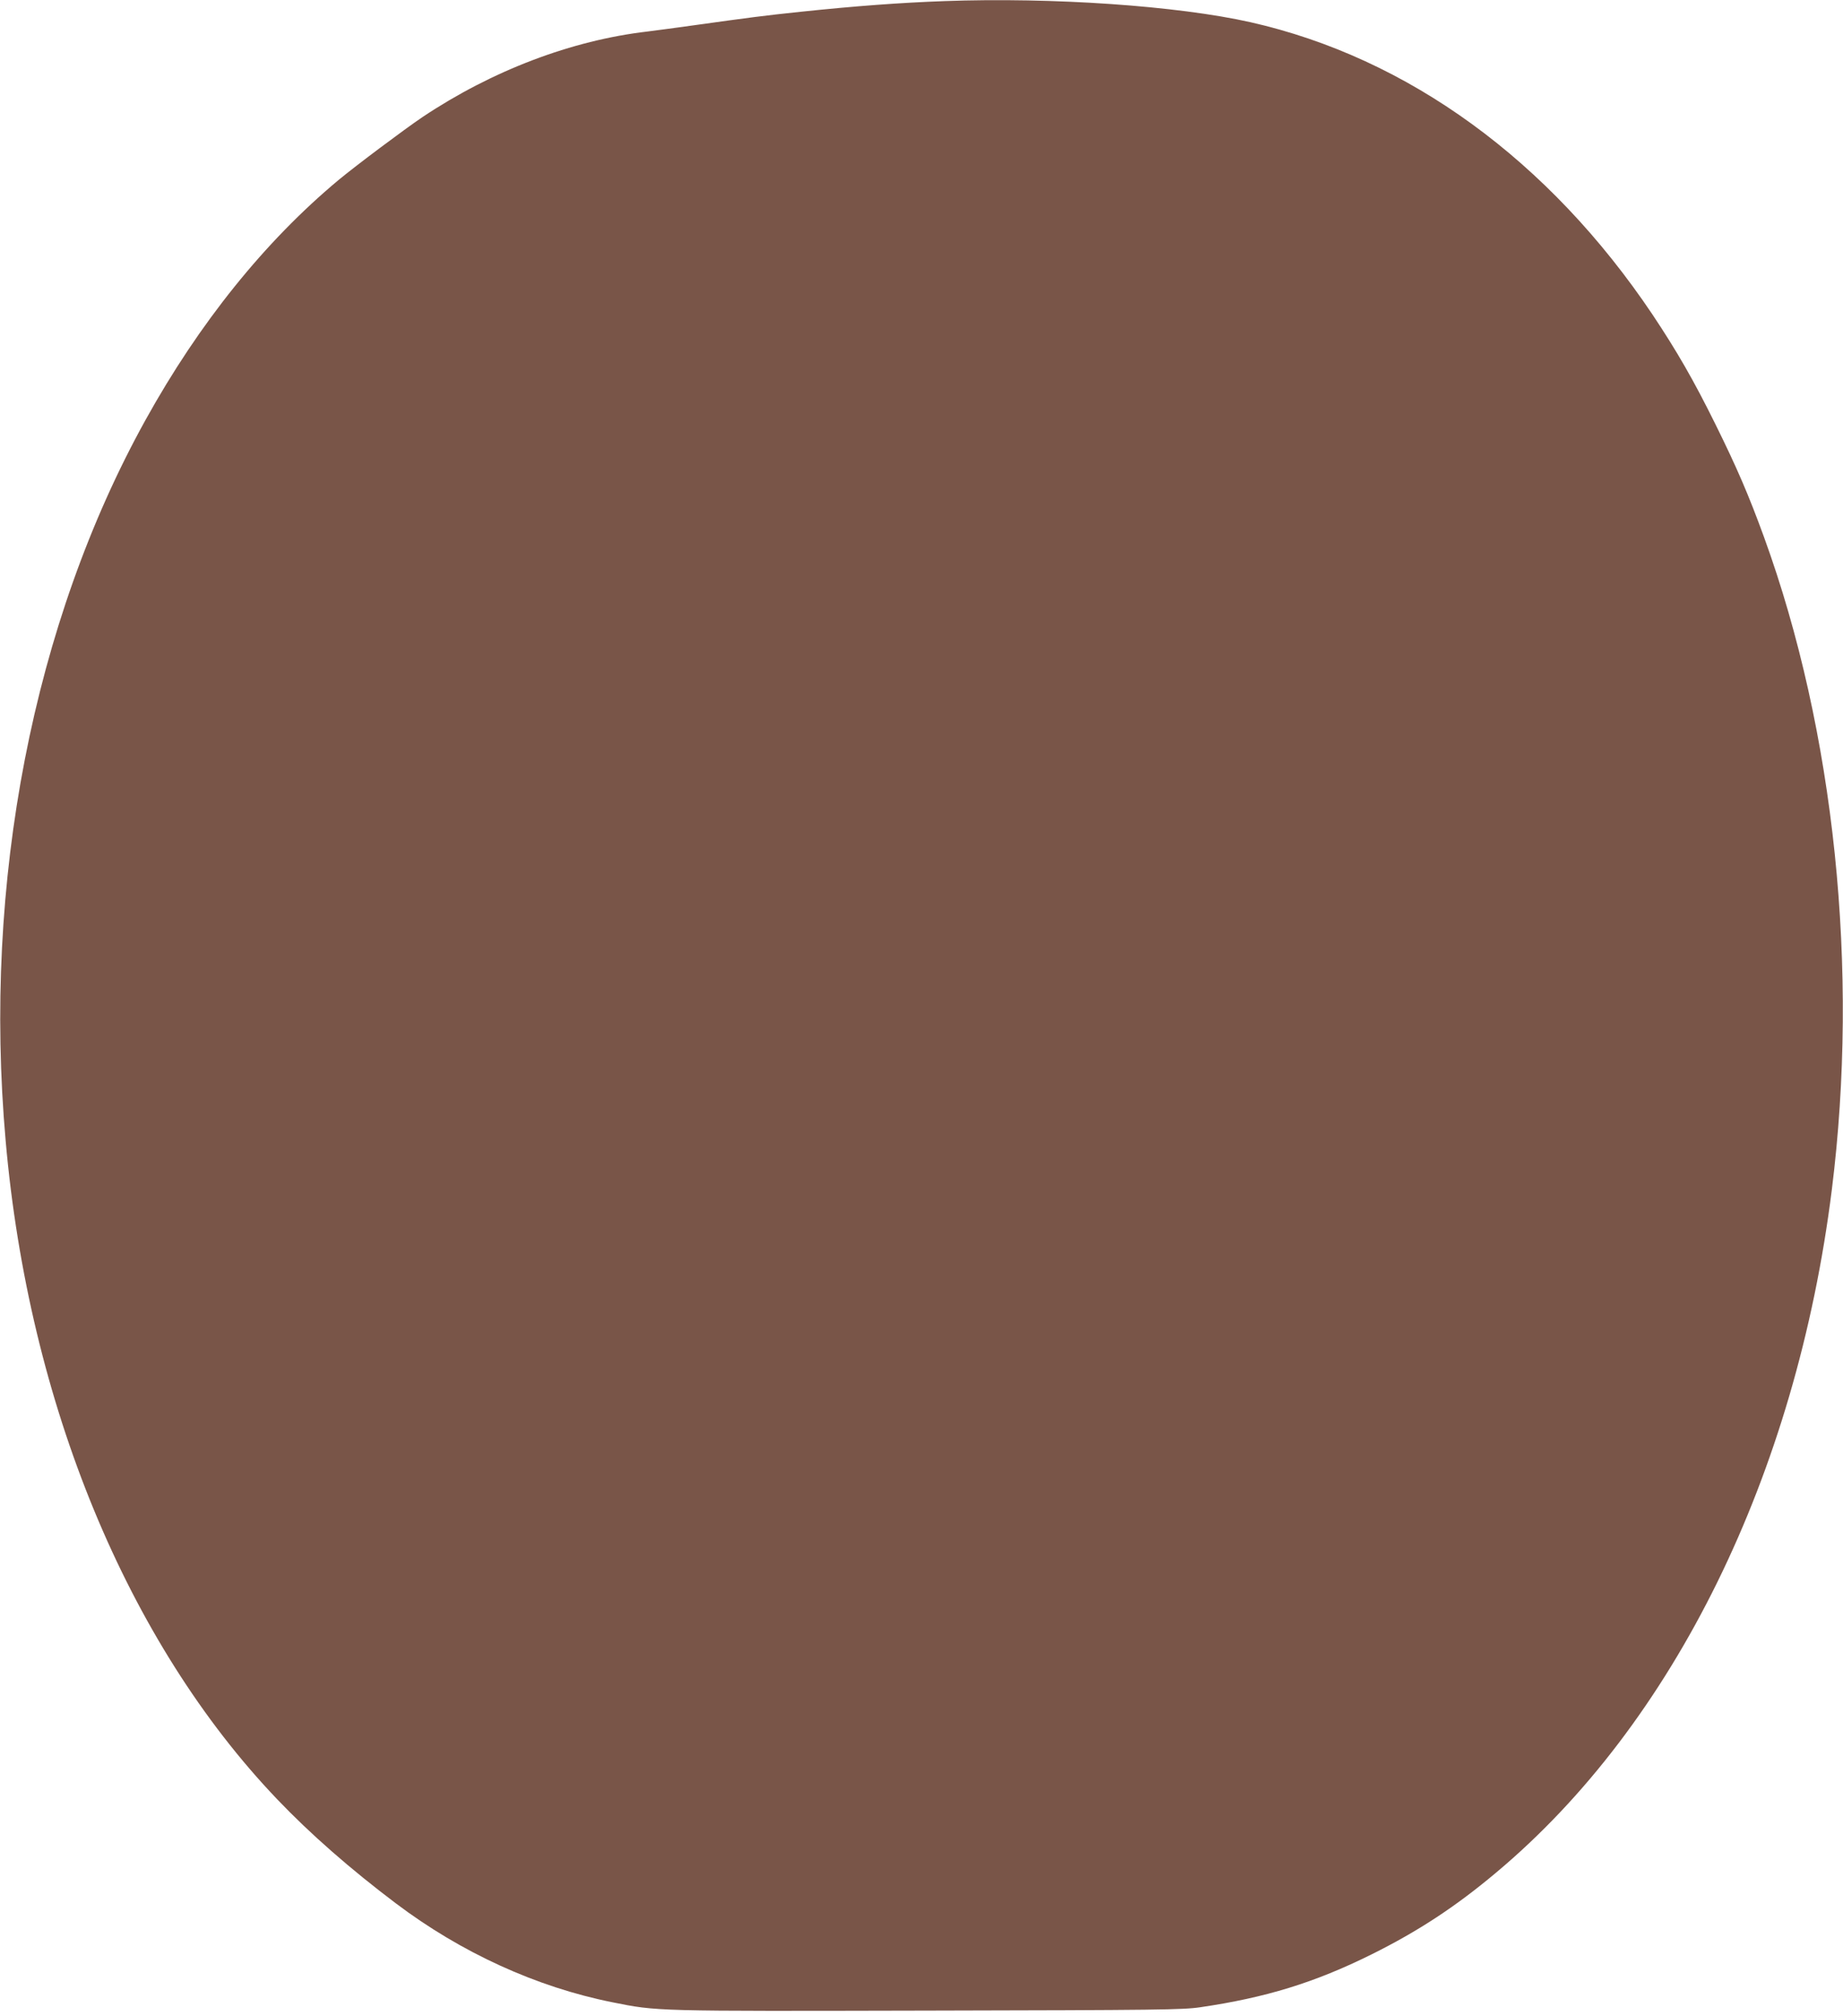 <?xml version="1.0" standalone="no"?>
<!DOCTYPE svg PUBLIC "-//W3C//DTD SVG 20010904//EN"
 "http://www.w3.org/TR/2001/REC-SVG-20010904/DTD/svg10.dtd">
<svg version="1.0" xmlns="http://www.w3.org/2000/svg"
 width="1171pt" height="1280pt" viewBox="0 0 1171 1280"
 preserveAspectRatio="xMidYMid meet">
<g transform="translate(0,1280) scale(0.1,-0.1)"
fill="#795548" stroke="none">
<path d="M6000 12793 c-277 -10 -563 -31 -915 -68 -237 -25 -313 -35 -665 -84
-113 -16 -250 -34 -305 -41 -483 -56 -988 -248 -1430 -543 -113 -76 -423 -308
-534 -400 -469 -391 -885 -908 -1226 -1523 -715 -1289 -1035 -2937 -889 -4579
147 -1669 773 -3184 1725 -4180 211 -221 465 -443 754 -661 416 -314 895 -532
1375 -628 289 -58 260 -57 2010 -53 1466 3 1615 5 1725 21 417 61 727 156
1090 336 294 146 534 303 792 520 1129 945 1905 2524 2132 4335 175 1398 18
2911 -431 4145 -97 266 -171 438 -308 715 -138 279 -244 463 -400 697 -658
980 -1554 1631 -2555 1857 -463 104 -1256 159 -1945 134z"/>
</g>
</svg>
